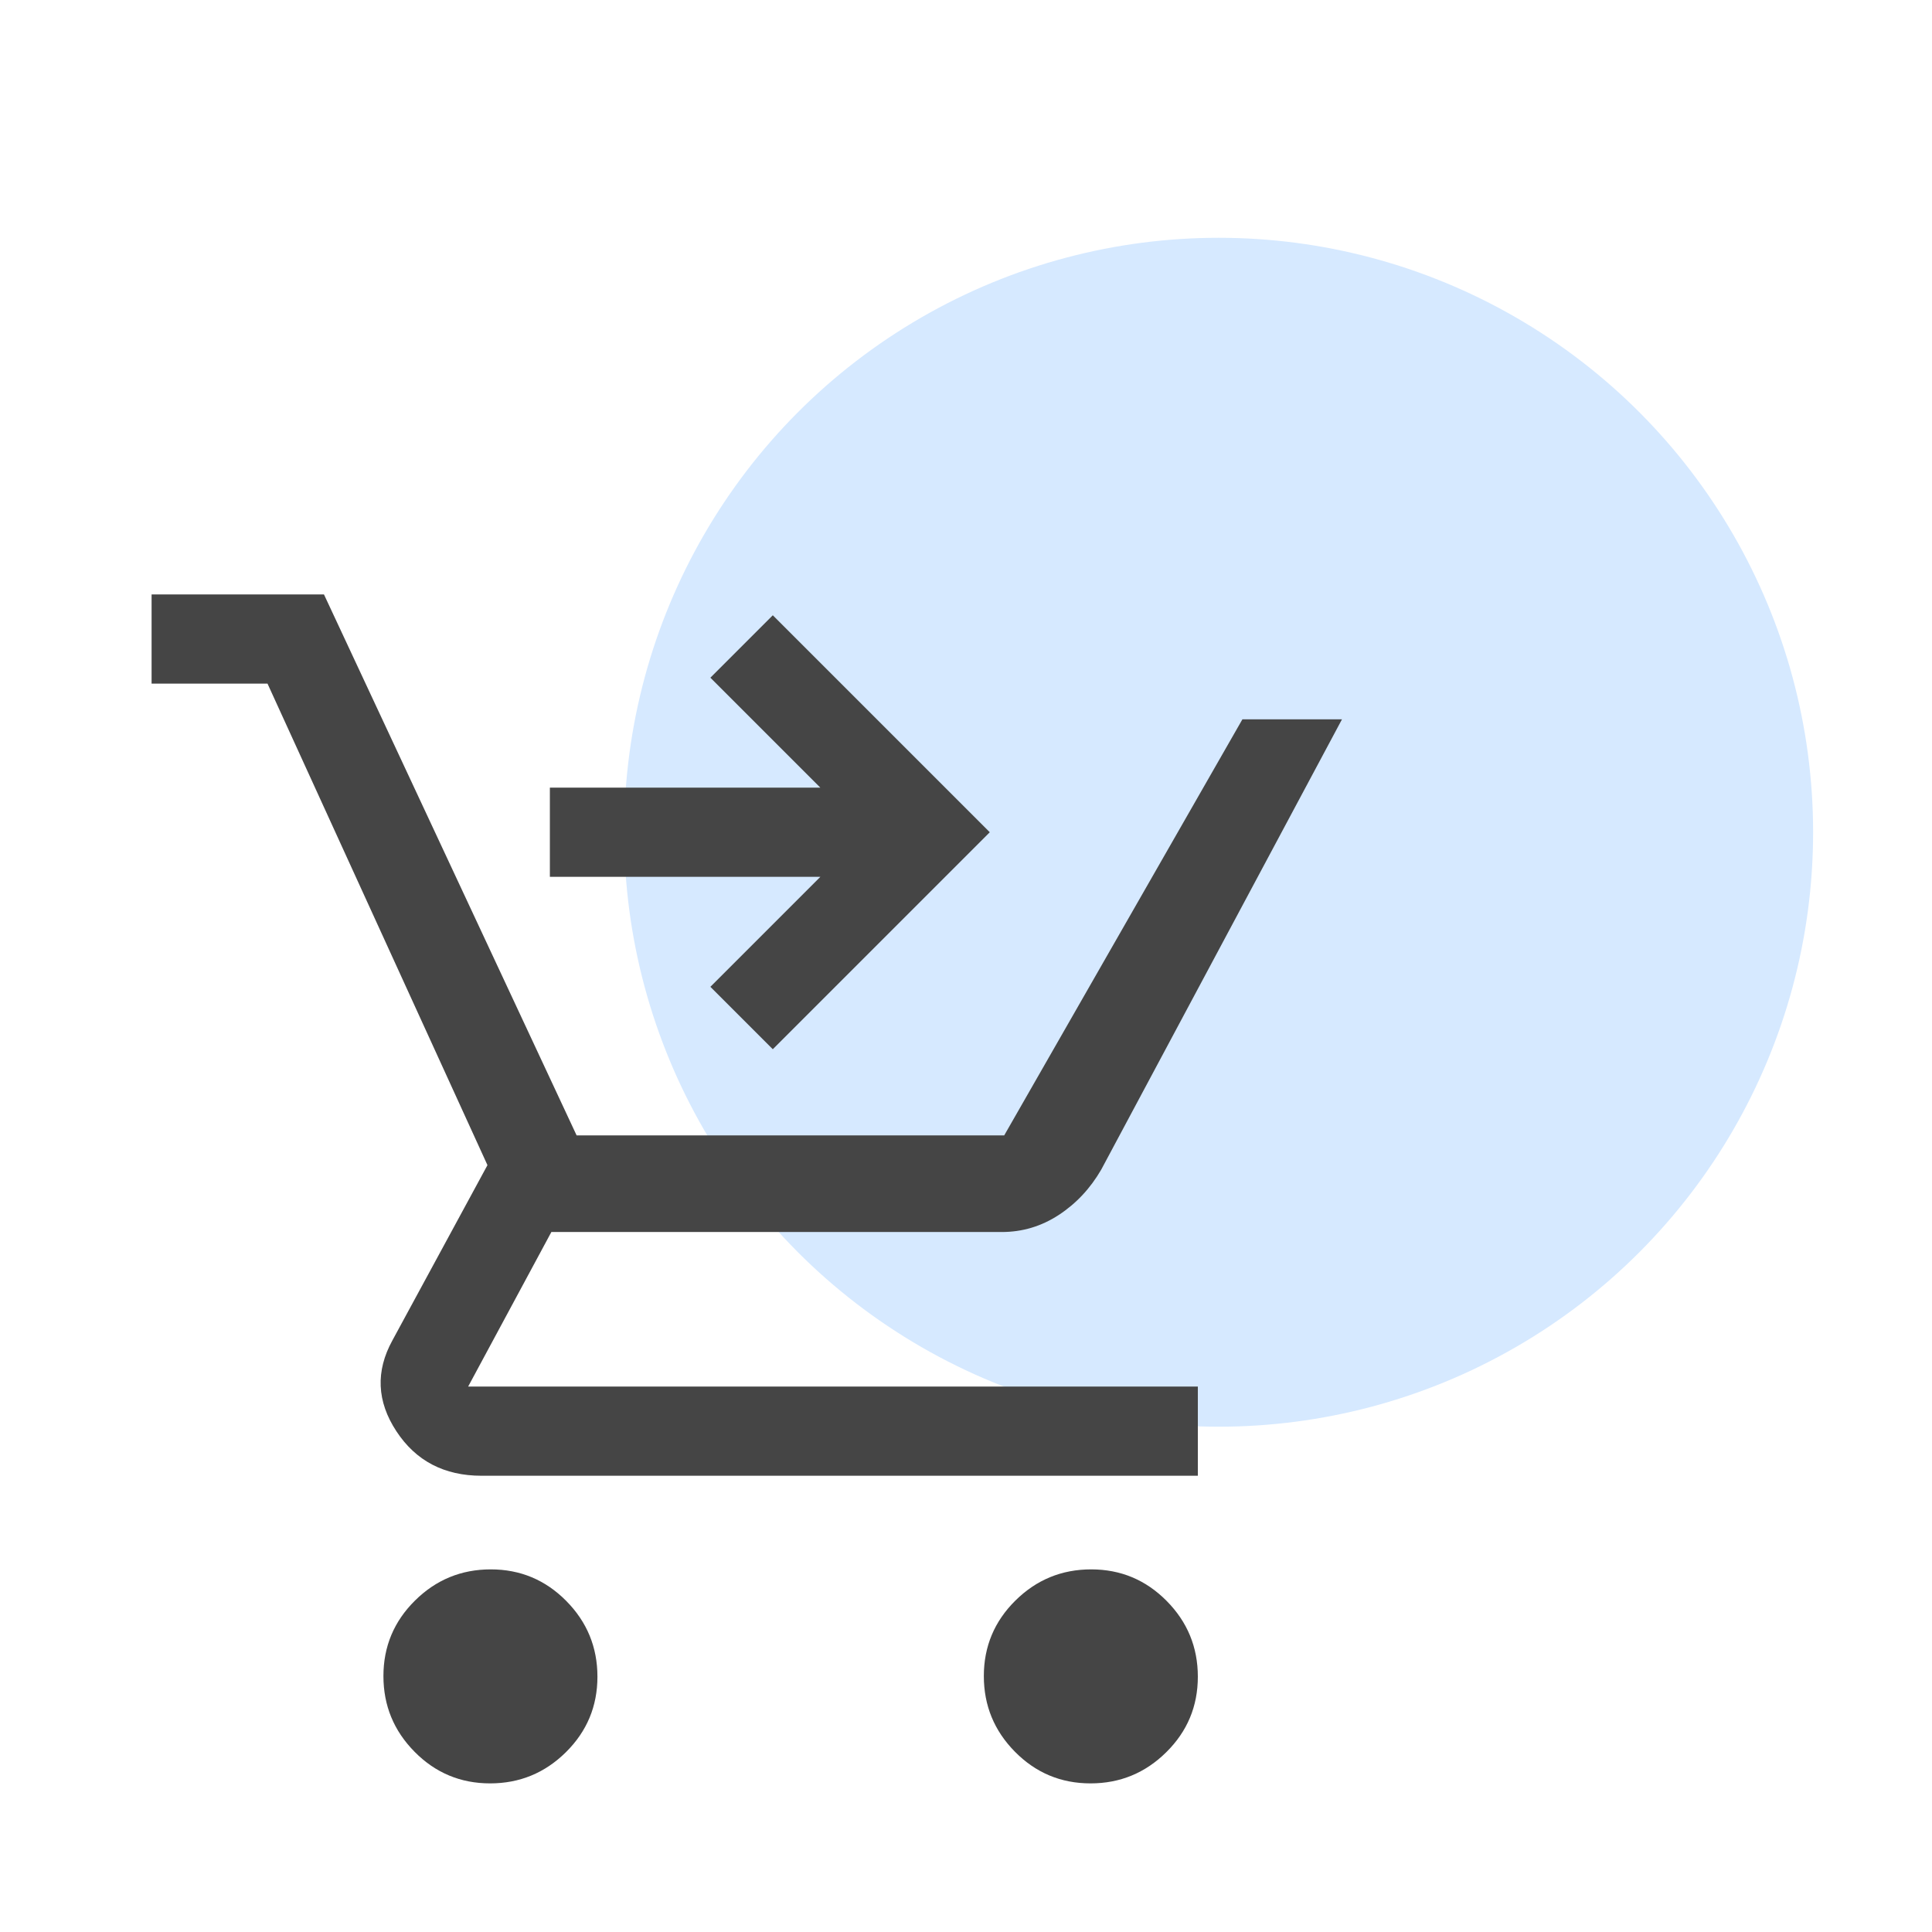 <?xml version="1.0" encoding="UTF-8"?>
<svg width="65px" height="65px" viewBox="0 0 65 65" version="1.1" xmlns="http://www.w3.org/2000/svg" xmlns:xlink="http://www.w3.org/1999/xlink">
    <!-- Generator: Sketch 63.1 (92452) - https://sketch.com -->
    <title>onlinePayments</title>
    <desc>Created with Sketch.</desc>
    <g id="onlinePayments" stroke="none" stroke-width="1" fill="none" fill-rule="evenodd">
        <g id="Ellipse-11" transform="translate(21, 8)" fill="#D6E9FF" fill-rule="nonzero">
            <circle id="Oval" cx="20" cy="20" r="20"></circle>
        </g>
        <g id="Vector-3" transform="translate(5, 20)" fill="#454545" fill-rule="nonzero">
            <path d="M21,15.3 L18.9,13.2 L22.6,9.5 L13.5,9.5 L13.5,6.5 L22.6,6.5 L18.9,2.8 L21,0.7 L28.3,8 L21,15.3 Z M11.489,40 C10.497,40 9.65,39.647 8.95,38.939 C8.25,38.232 7.9,37.382 7.9,36.389 C7.9,35.397 8.254,34.55 8.961,33.85 C9.668,33.15 10.518,32.8 11.511,32.8 C12.504,32.8 13.35,33.154 14.05,33.861 C14.75,34.568 15.1,35.418 15.1,36.411 C15.1,37.404 14.747,38.25 14.04,38.95 C13.332,39.65 12.482,40 11.489,40 Z M31.689,40 C30.697,40 29.85,39.647 29.15,38.939 C28.45,38.232 28.1,37.382 28.1,36.389 C28.1,35.397 28.454,34.55 29.161,33.85 C29.868,33.15 30.718,32.8 31.711,32.8 C32.704,32.8 33.55,33.154 34.25,33.861 C34.95,34.568 35.3,35.418 35.3,36.411 C35.3,37.404 34.947,38.25 34.239,38.95 C33.532,39.65 32.682,40 31.689,40 Z M0.1,3 L0.1,0 L5.9,0 L14.4,18.2 L28.785,18.2 L36.8,4.2 L40.15,4.2 L32.05,19.35 C31.683,19.983 31.207,20.492 30.622,20.875 C30.037,21.258 29.396,21.45 28.7,21.45 L13.55,21.45 L10.75,26.65 L35.3,26.65 L35.3,29.65 L11.2,29.65 C9.945,29.65 8.989,29.15 8.334,28.15 C7.678,27.15 7.633,26.133 8.2,25.1 L11.4,19.2 L4,3 L0.1,3 Z" id="Shape"></path>
        </g>
    </g>
</svg>